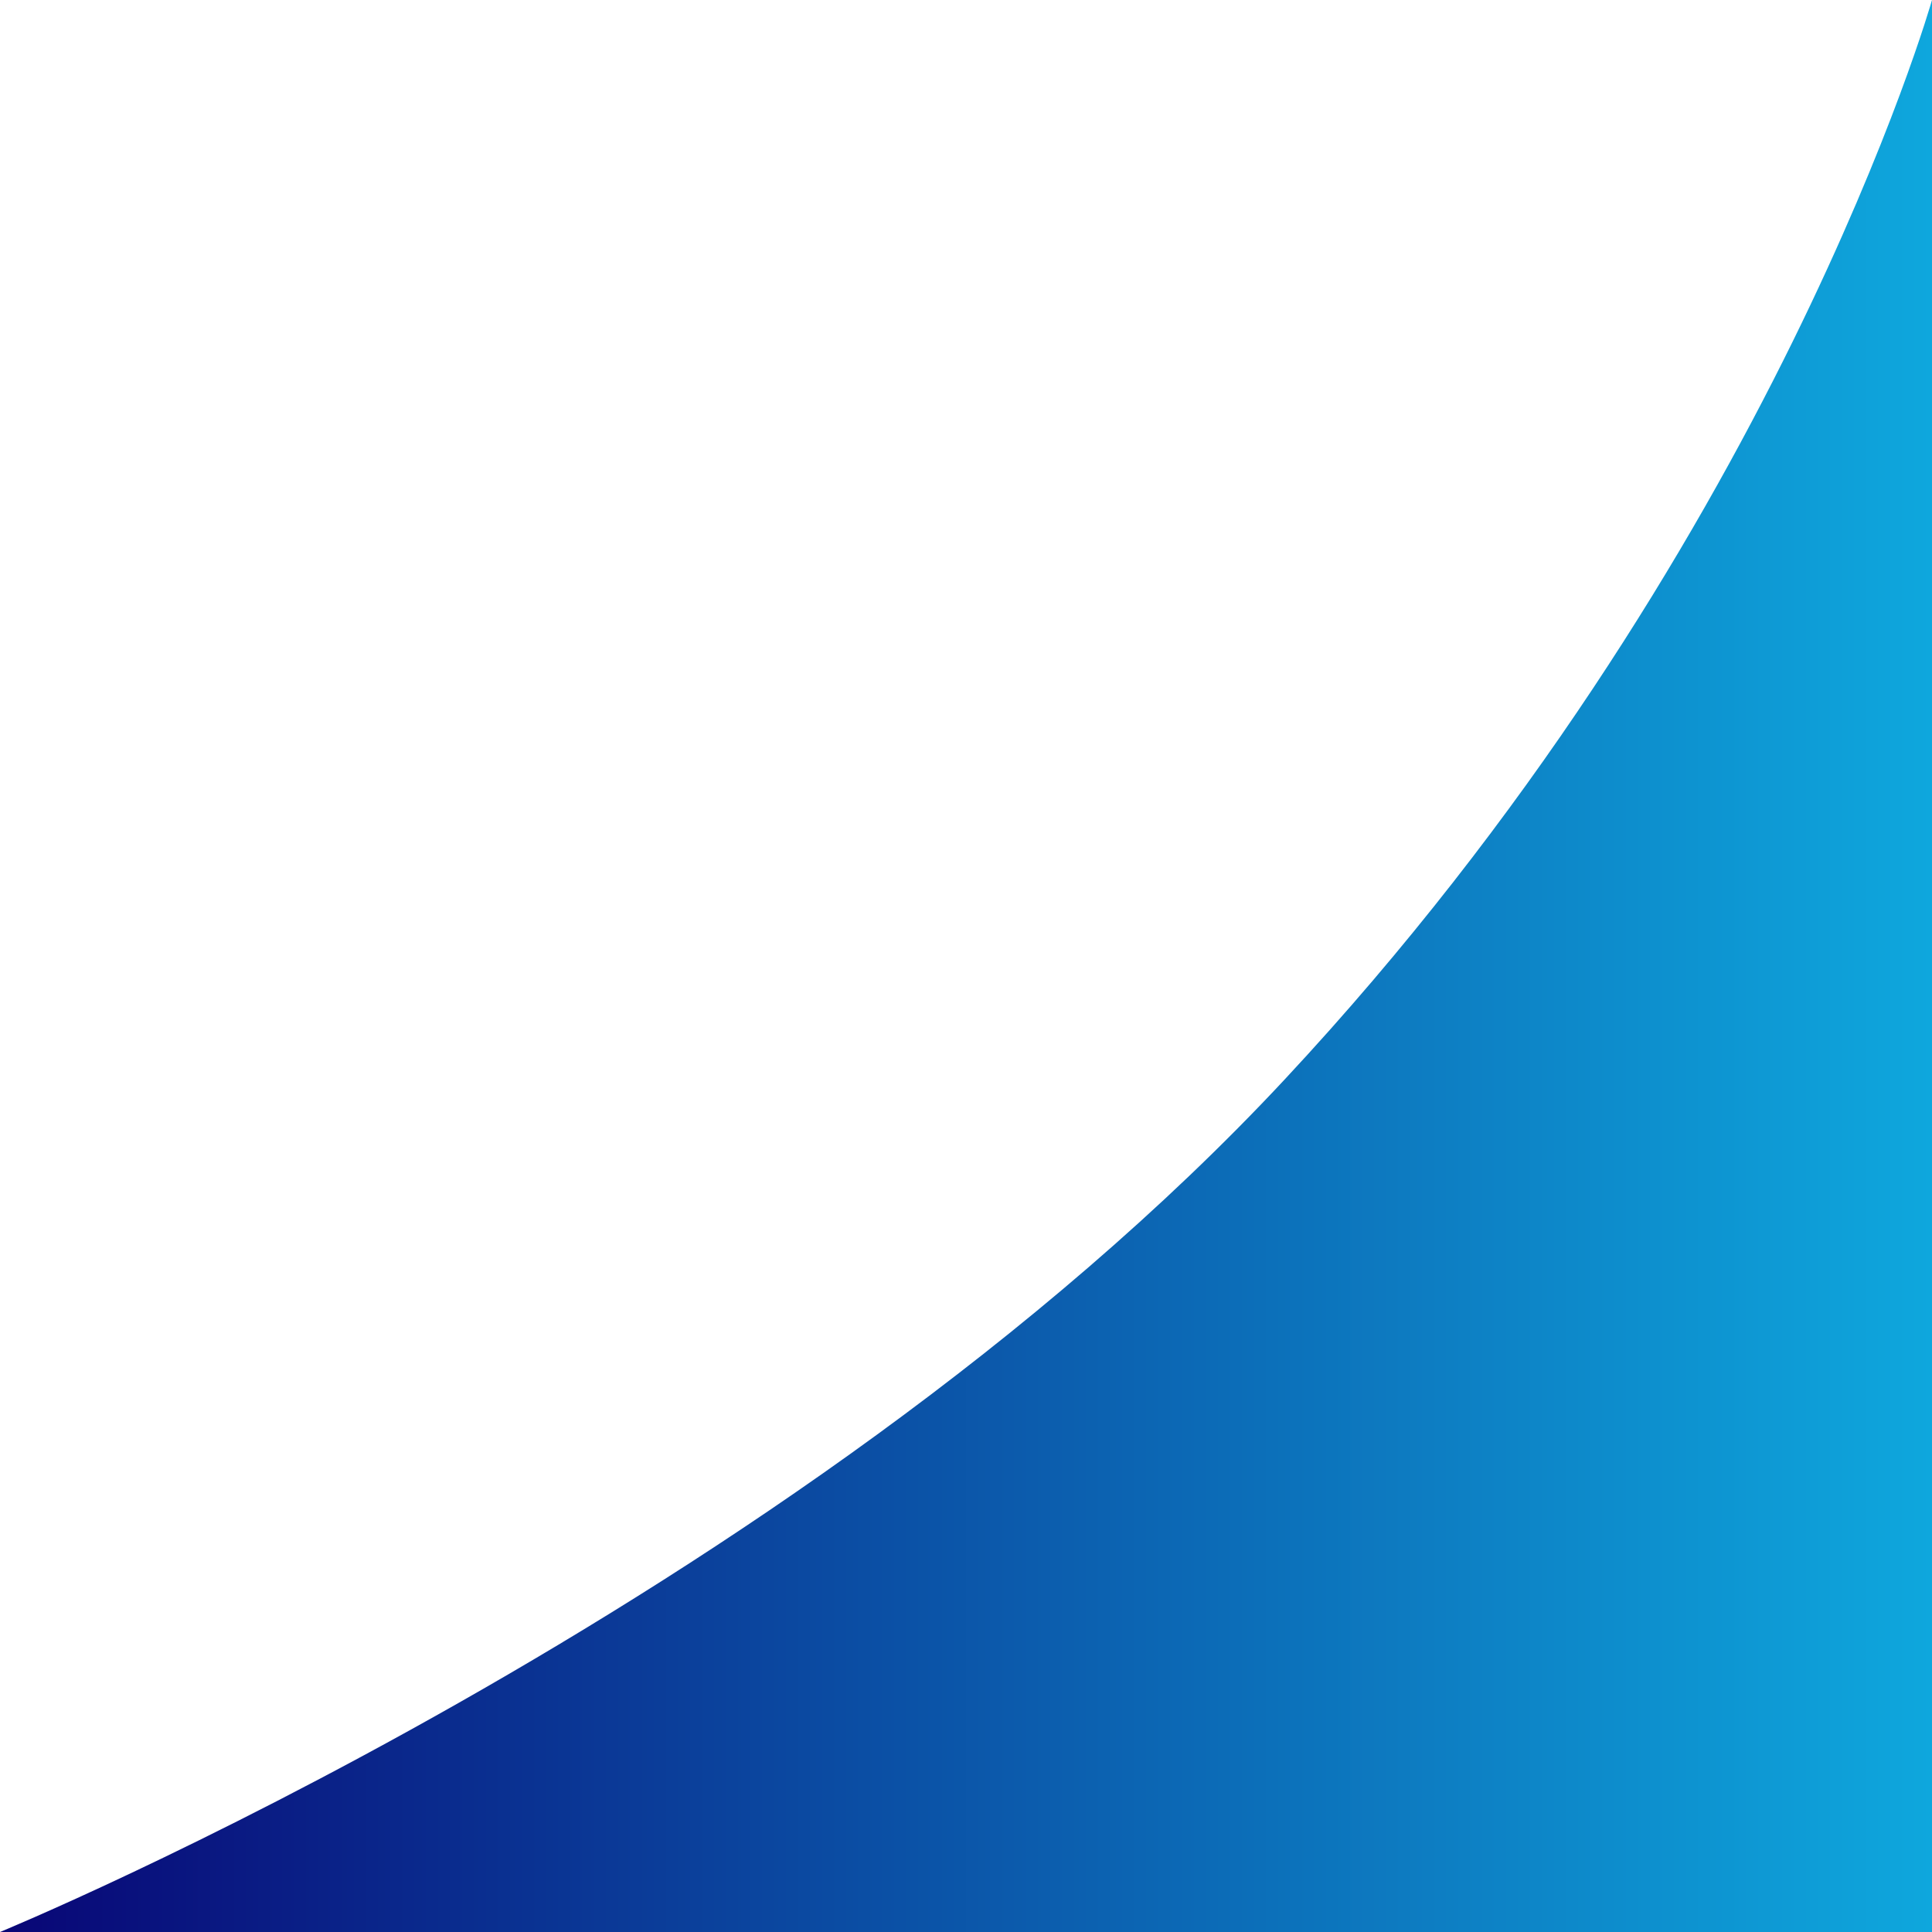 <svg xmlns="http://www.w3.org/2000/svg" width="80" height="80" viewBox="0 0 80 80" fill="none"><path id="Rectangle 29" d="M53.198 44.695C73.503 22.911 80 -1.5338e-07 80 -1.5338e-07L80 80L1.5338e-07 80C1.5338e-07 80 32.894 66.479 53.198 44.695Z" fill="url(#paint0_linear_116_328)"></path><defs><linearGradient id="paint0_linear_116_328" x1="80" y1="80" x2="0" y2="80" gradientUnits="userSpaceOnUse"><stop stop-color="#0EA7DD"></stop><stop offset="1" stop-color="#090676"></stop></linearGradient></defs></svg>